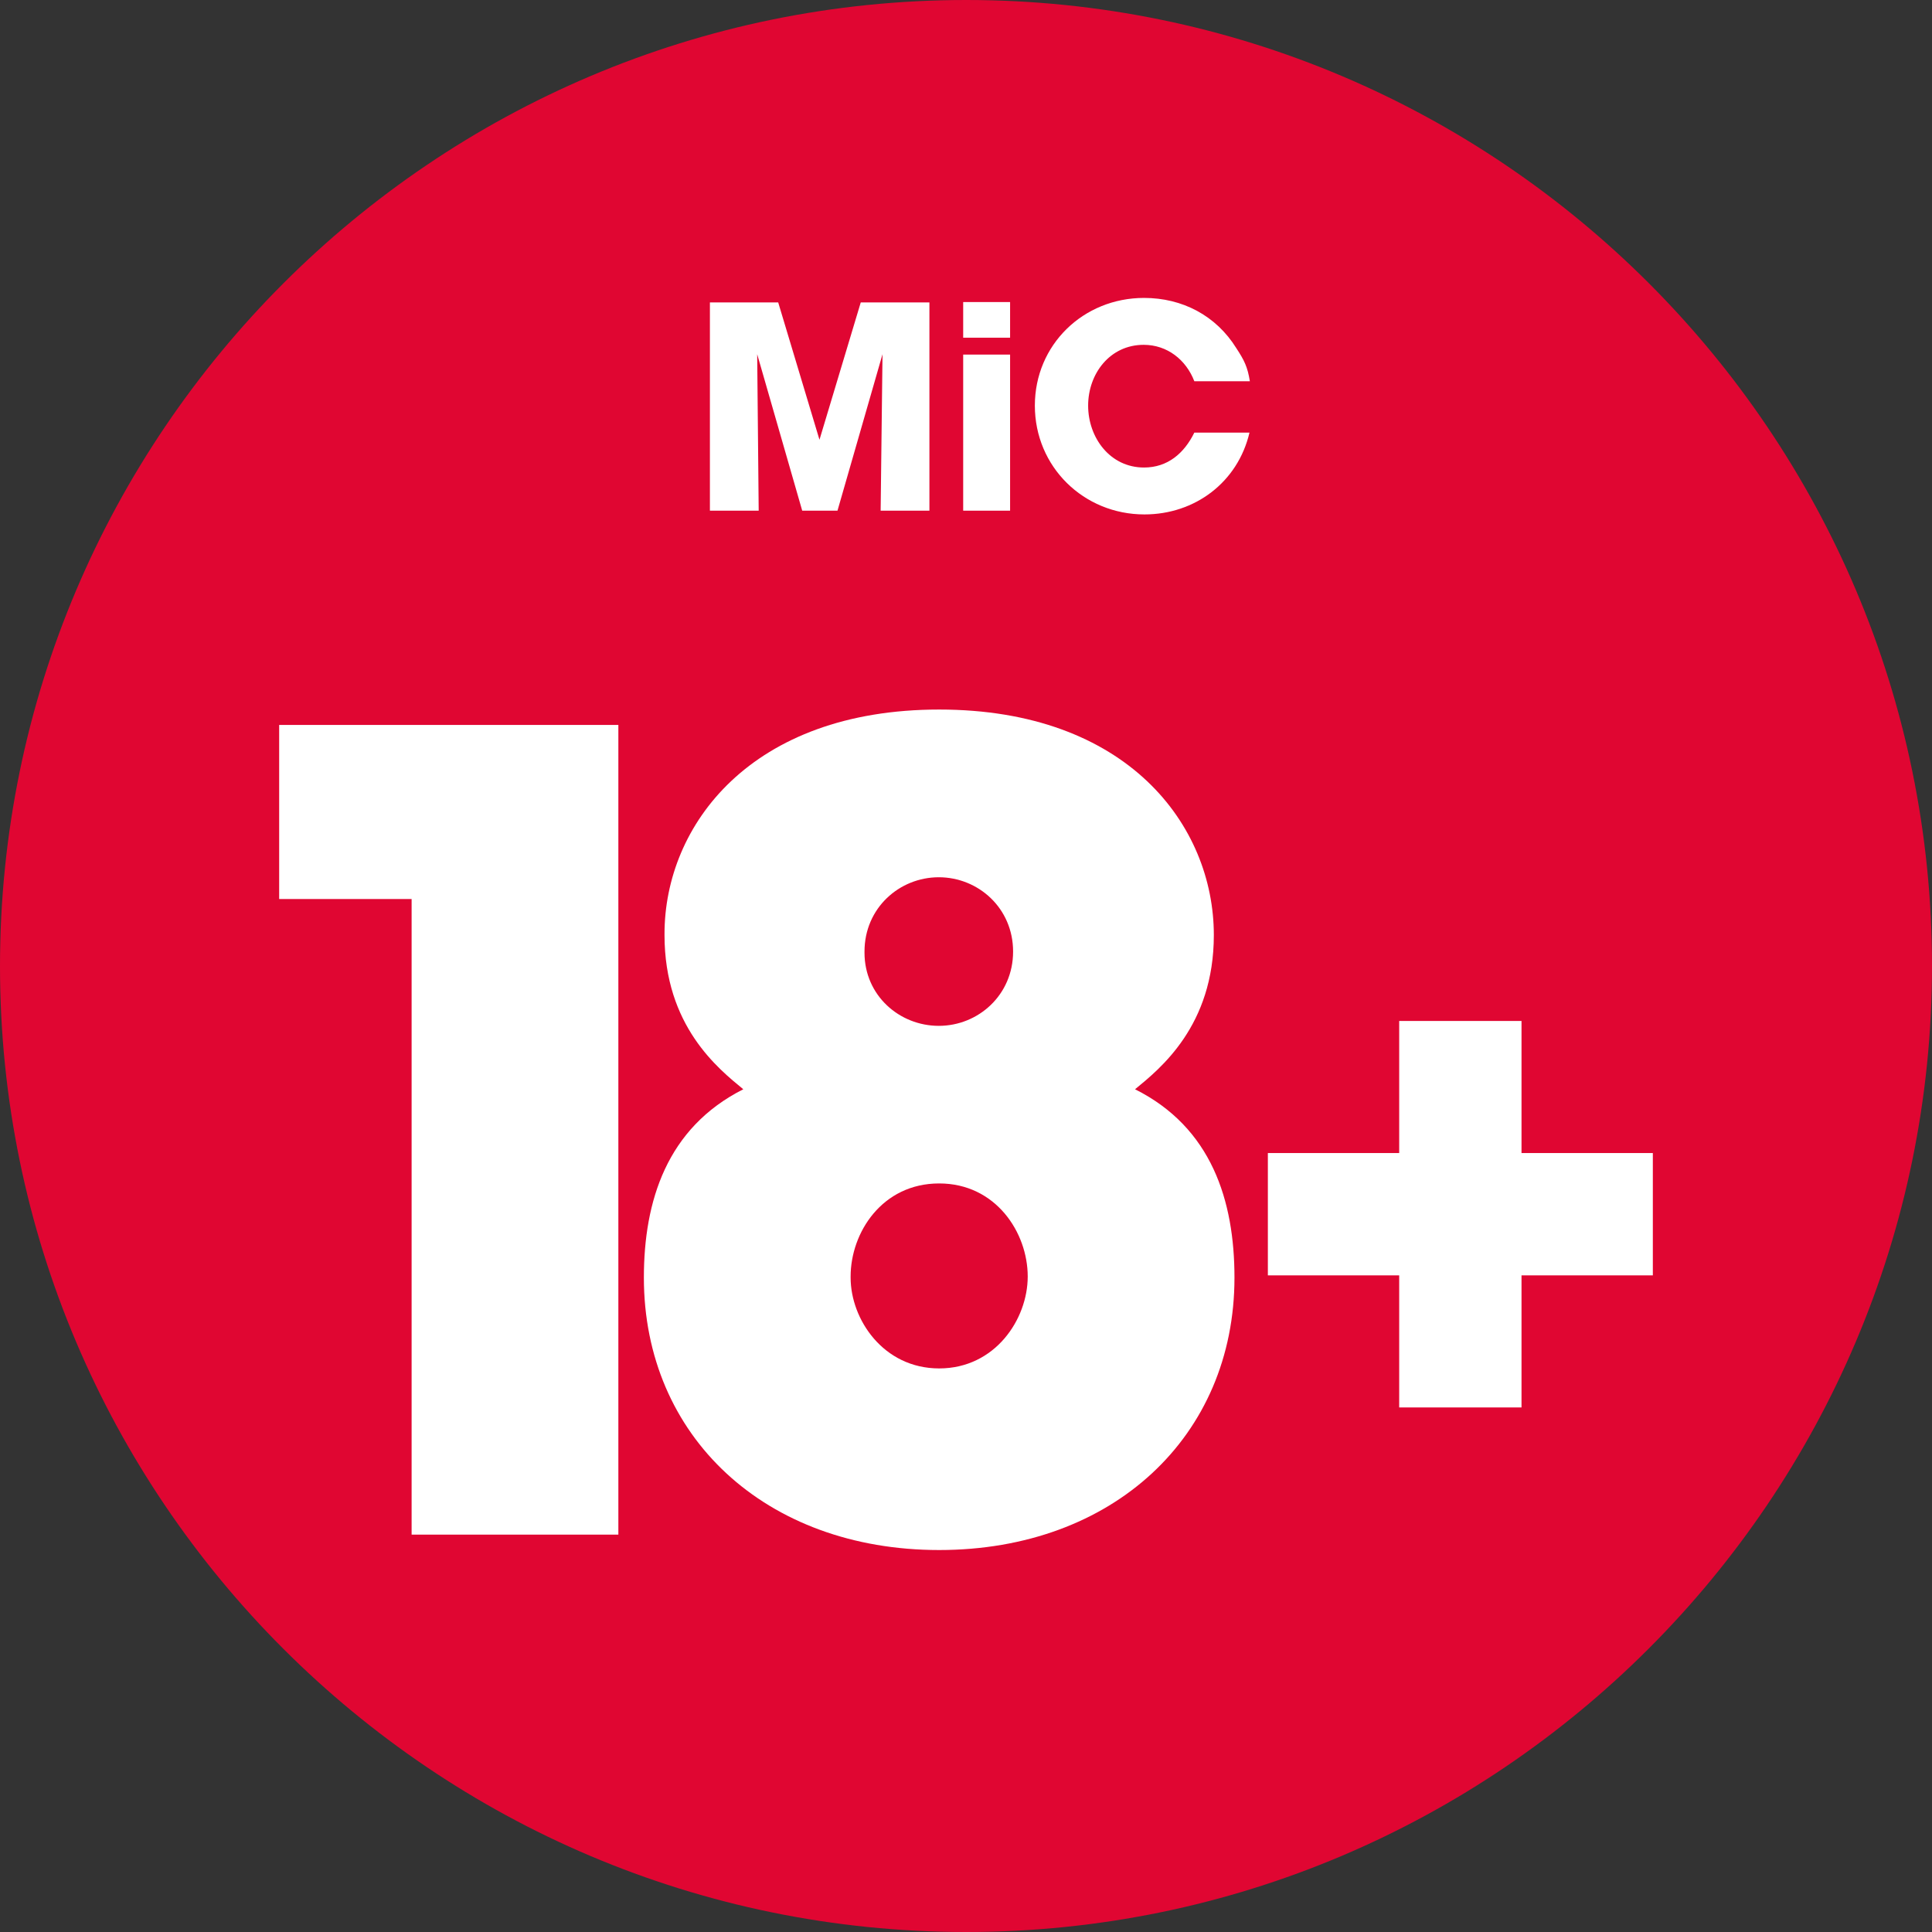 <svg xmlns="http://www.w3.org/2000/svg" xmlns:xlink="http://www.w3.org/1999/xlink" version="1.1" id="Livello_1" x="0px" y="0px" style="enable-background:new 0 0 566.9 566.9;" xml:space="preserve" viewBox="26 26 514.9 514.9">
<rect x="26" y="26" width="514.9" height="514.9" fill="#333333" stroke="none"/>
<style type="text/css">
	.st0{fill:#E00632;}
	.st1{fill:#FFFFFF;}
</style>
<g>
	<g>
		<g>
			<path class="st0" d="M283.5,540.9C141.5,540.9,26,425.4,26,283.5S141.5,26,283.5,26s257.4,115.5,257.4,257.4     S425.4,540.9,283.5,540.9z"/>
		</g>
		<g>
			<path class="st1" d="M135.7,265.6h-35.3v-46.4h90.4V435h-55.1L135.7,265.6L135.7,265.6z"/>
			<path class="st1" d="M203.1,274.9c0-28.9,23-59.8,73.2-59.8s73.2,30.9,73.2,60.1c0,24.2-14.3,35.6-21,41.1     c20.4,10.2,26.5,29.7,26.5,50.2c0,42.3-32.4,72.6-78.7,72.6s-78.7-30.3-78.7-72.6c0-20.4,6.1-39.9,26.5-50.2     c-6.7-5.5-21-16.9-21-41.1L203.1,274.9L203.1,274.9z M252.7,366.5c0,11.1,8.7,24.2,23.6,24.2s23.6-13.1,23.6-24.5     c0-11.7-8.5-24.8-23.6-24.8c-15.2,0-23.6,13.1-23.6,24.8L252.7,366.5L252.7,366.5z M256.4,279.9c0,11.4,9.3,19.5,19.8,19.5     s19.8-8.2,19.8-19.8s-9.3-19.8-19.8-19.8s-19.8,8.2-19.8,19.8V279.9z"/>
			<path class="st1" d="M431.5,333.3h35v32.6h-35v35.2h-32.6v-35.2h-35v-32.6h35v-35.2h32.6V333.3z"/>
		</g>
		<g>
			<path class="st1" d="M260.7,162.1l0.5-41.7l-12,41.7h-9.4l-12-41.7l0.4,41.7h-13v-55.5h18.2l11,36.6l11-36.6h18.3v55.5H260.7z"/>
			<path class="st1" d="M282.7,116v-9.5h12.5v9.5H282.7z M282.7,162.1v-41.6h12.5v41.6H282.7z"/>
			<path class="st1" d="M331,163.1c-16.2,0-29.2-12.7-29.2-29c0-16.2,12.9-28.7,29.1-28.7c10.2,0,19.2,4.7,24.6,13.4     c2.1,3.2,3,5,3.6,8.8h-14.8c-2.2-5.7-7.2-9.7-13.5-9.7c-9,0-14.8,7.7-14.8,16.2s5.8,16.5,14.9,16.5c6.3,0,10.7-3.8,13.4-9.3H359     C355.9,154.5,344.5,163.1,331,163.1z"/>
		</g>
	</g>
</g>
</svg>
